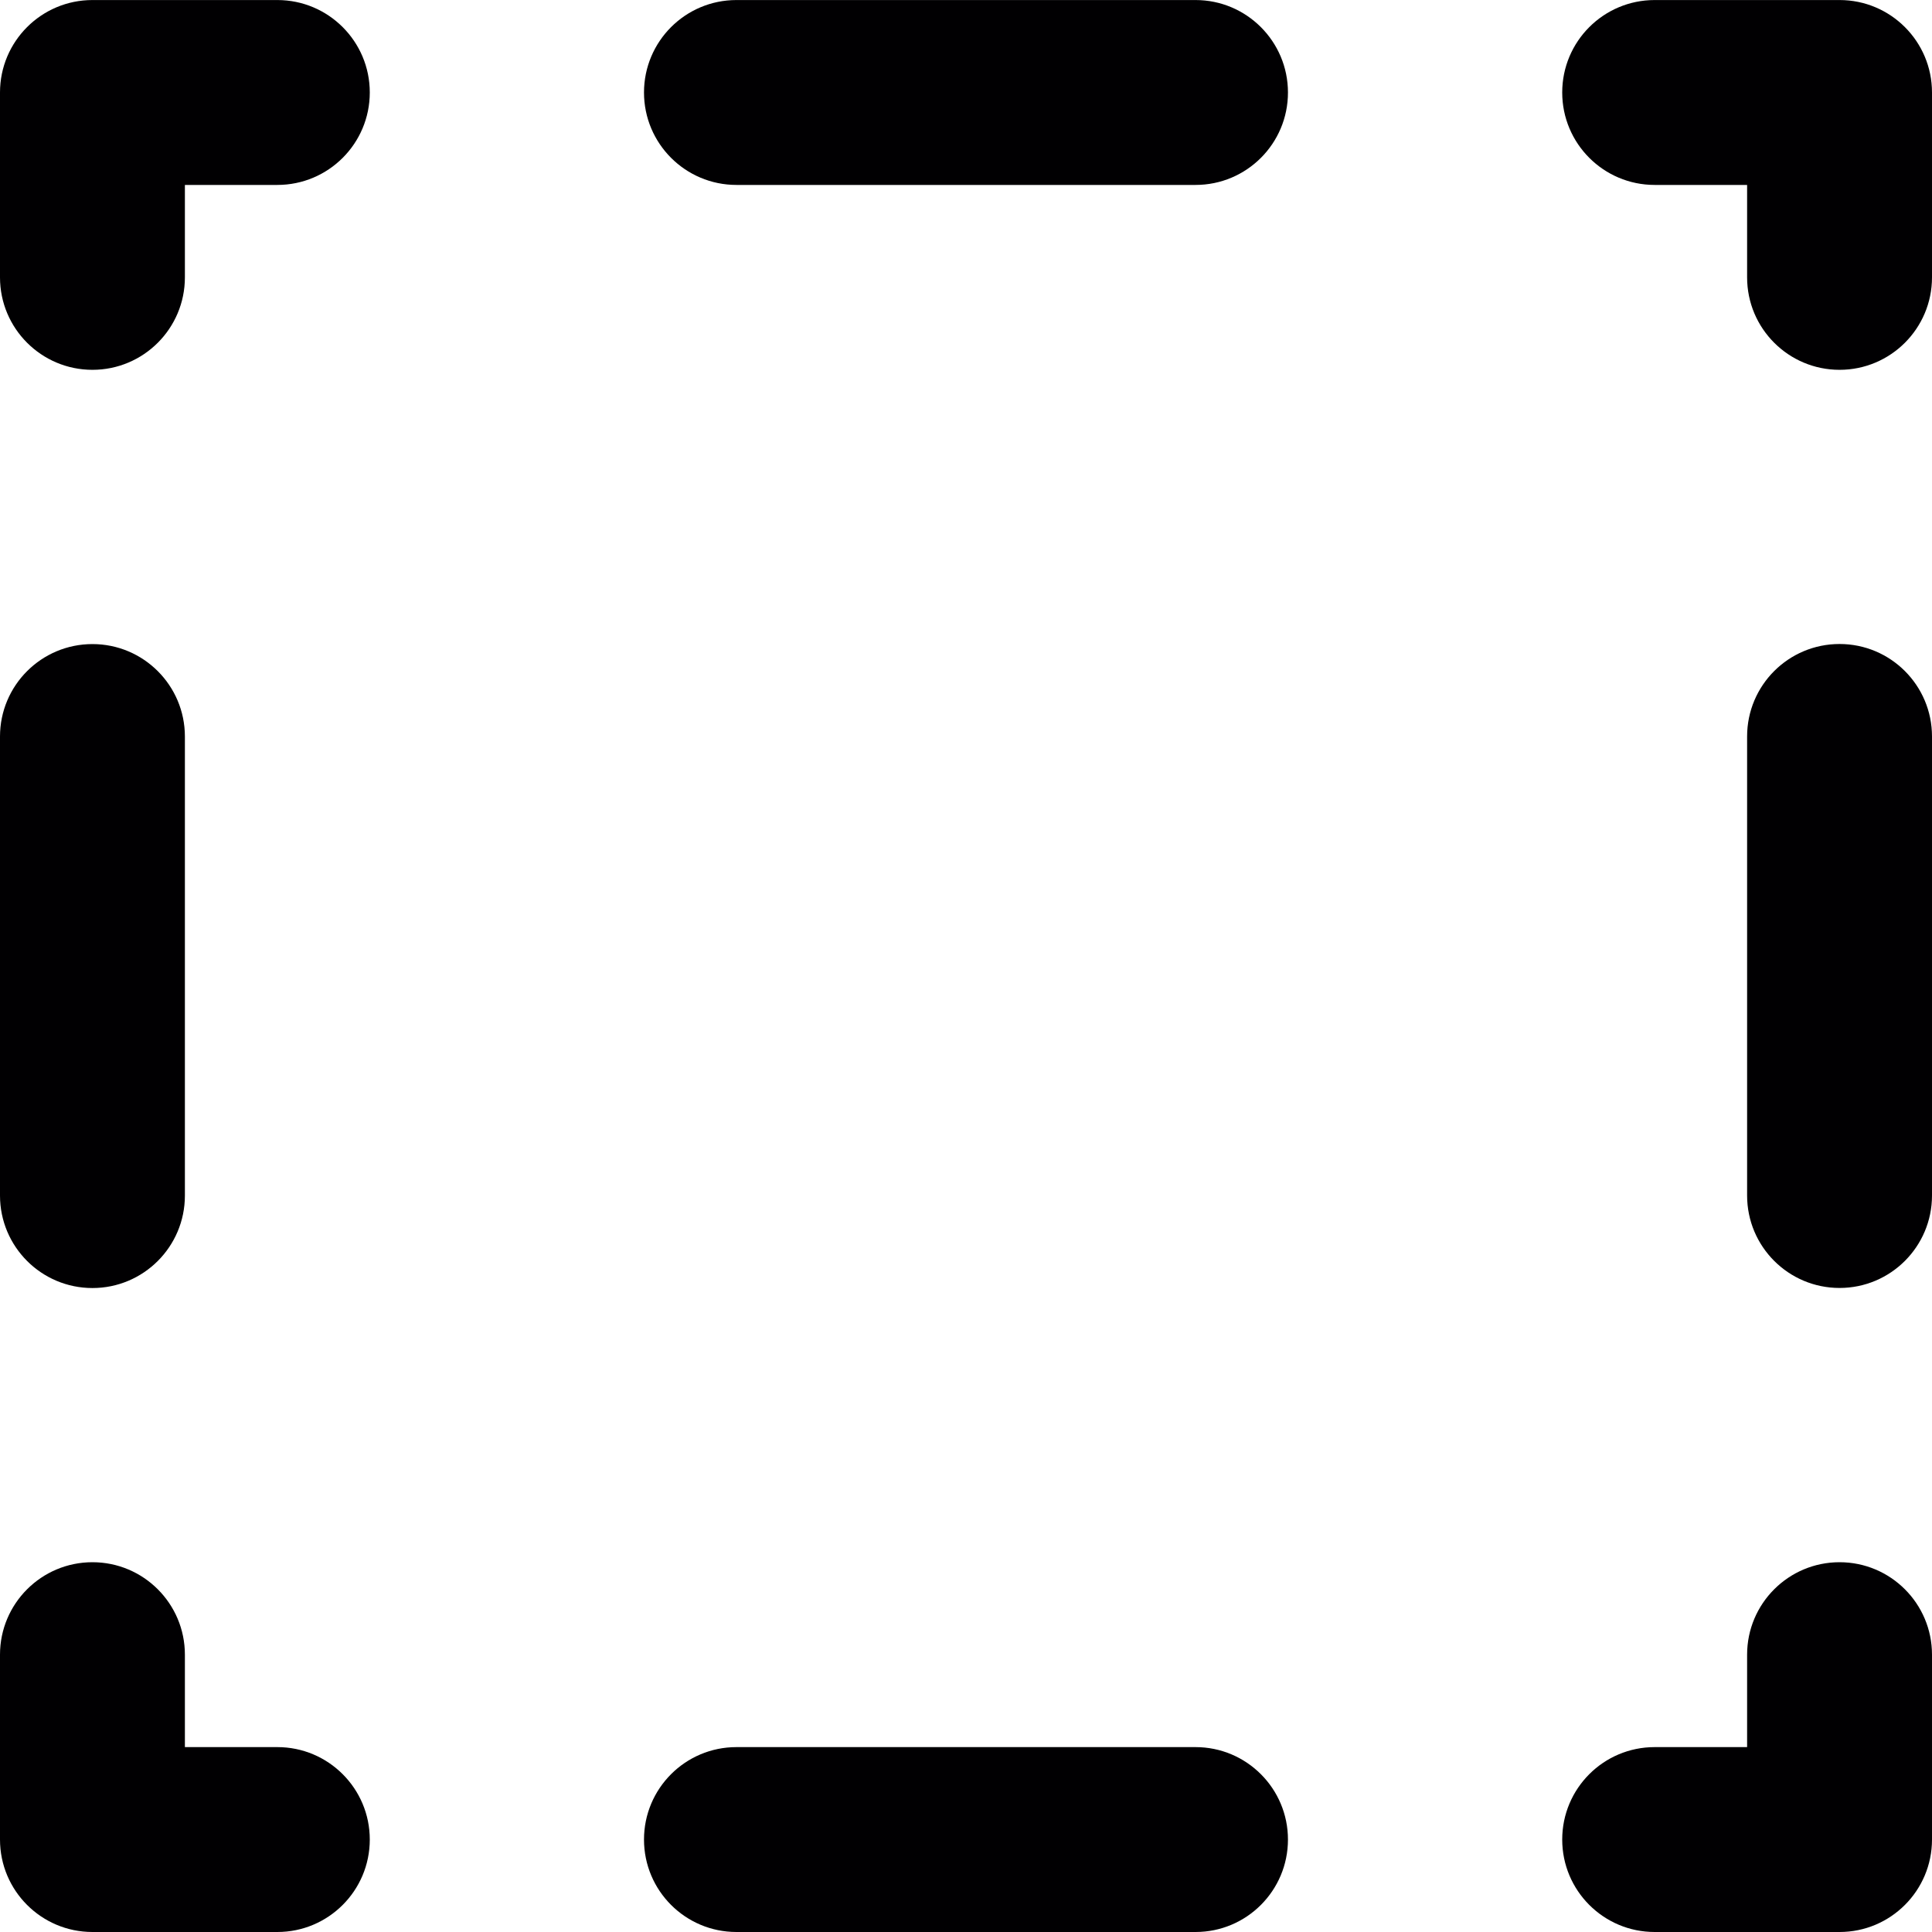 <?xml version="1.0" encoding="iso-8859-1"?>
<!-- Uploaded to: SVG Repo, www.svgrepo.com, Generator: SVG Repo Mixer Tools -->
<svg height="800px" width="800px" version="1.1" id="Capa_1" xmlns="http://www.w3.org/2000/svg" xmlns:xlink="http://www.w3.org/1999/xlink" 
	 viewBox="0 0 48.84 48.84" xml:space="preserve">
<g>
	<g>
		<g>
			<path style="fill:#010002;" d="M46.503,48.84h-4.674c-1.291,0-2.337-1.046-2.337-2.337s1.046-2.337,2.337-2.337h2.337v-2.337
				c0-1.29,1.046-2.337,2.337-2.337s2.337,1.047,2.337,2.337v4.674C48.84,47.793,47.794,48.84,46.503,48.84z"/>
		</g>
		<g>
			<path style="fill:#010002;" d="M30.223,48.84H18.617c-1.291,0-2.337-1.046-2.337-2.337s1.046-2.337,2.337-2.337h11.605
				c1.291,0,2.337,1.047,2.337,2.337S31.514,48.84,30.223,48.84z"/>
		</g>
		<g>
			<path style="fill:#010002;" d="M7.011,48.84H2.337C1.046,48.84,0,47.794,0,46.503v-4.674c0-1.29,1.046-2.337,2.337-2.337
				s2.337,1.047,2.337,2.337v2.337h2.337c1.291,0,2.337,1.047,2.337,2.337S8.302,48.84,7.011,48.84z"/>
		</g>
		<g>
			<path style="fill:#010002;" d="M2.337,32.561C1.046,32.561,0,31.514,0,30.223V18.619c0-1.291,1.046-2.337,2.337-2.337
				s2.337,1.047,2.337,2.337v11.605C4.674,31.514,3.628,32.561,2.337,32.561z"/>
		</g>
		<g>
			<path style="fill:#010002;" d="M2.337,9.349C1.046,9.349,0,8.302,0,7.012V2.338c0-1.291,1.046-2.337,2.337-2.337h4.674
				c1.291,0,2.337,1.047,2.337,2.337c0,1.29-1.046,2.337-2.337,2.337H4.674v2.337C4.674,8.302,3.628,9.349,2.337,9.349z"/>
		</g>
		<g>
			<path style="fill:#010002;" d="M30.223,4.675H18.617c-1.291,0-2.337-1.047-2.337-2.337c0-1.291,1.046-2.337,2.337-2.337h11.605
				c1.291,0,2.337,1.047,2.337,2.337C32.56,3.628,31.514,4.675,30.223,4.675z"/>
		</g>
		<g>
			<path style="fill:#010002;" d="M46.503,9.349c-1.291,0-2.337-1.047-2.337-2.337V4.675h-2.337c-1.291,0-2.337-1.047-2.337-2.337
				c0-1.291,1.046-2.337,2.337-2.337h4.674c1.291,0,2.337,1.047,2.337,2.337v4.674C48.84,8.302,47.794,9.349,46.503,9.349z"/>
		</g>
		<g>
			<path style="fill:#010002;" d="M46.503,32.559c-1.291,0-2.337-1.047-2.337-2.337V18.617c0-1.291,1.046-2.337,2.337-2.337
				s2.337,1.047,2.337,2.337v11.605C48.84,31.512,47.794,32.559,46.503,32.559z"/>
		</g>
	</g>
</g>
</svg>
